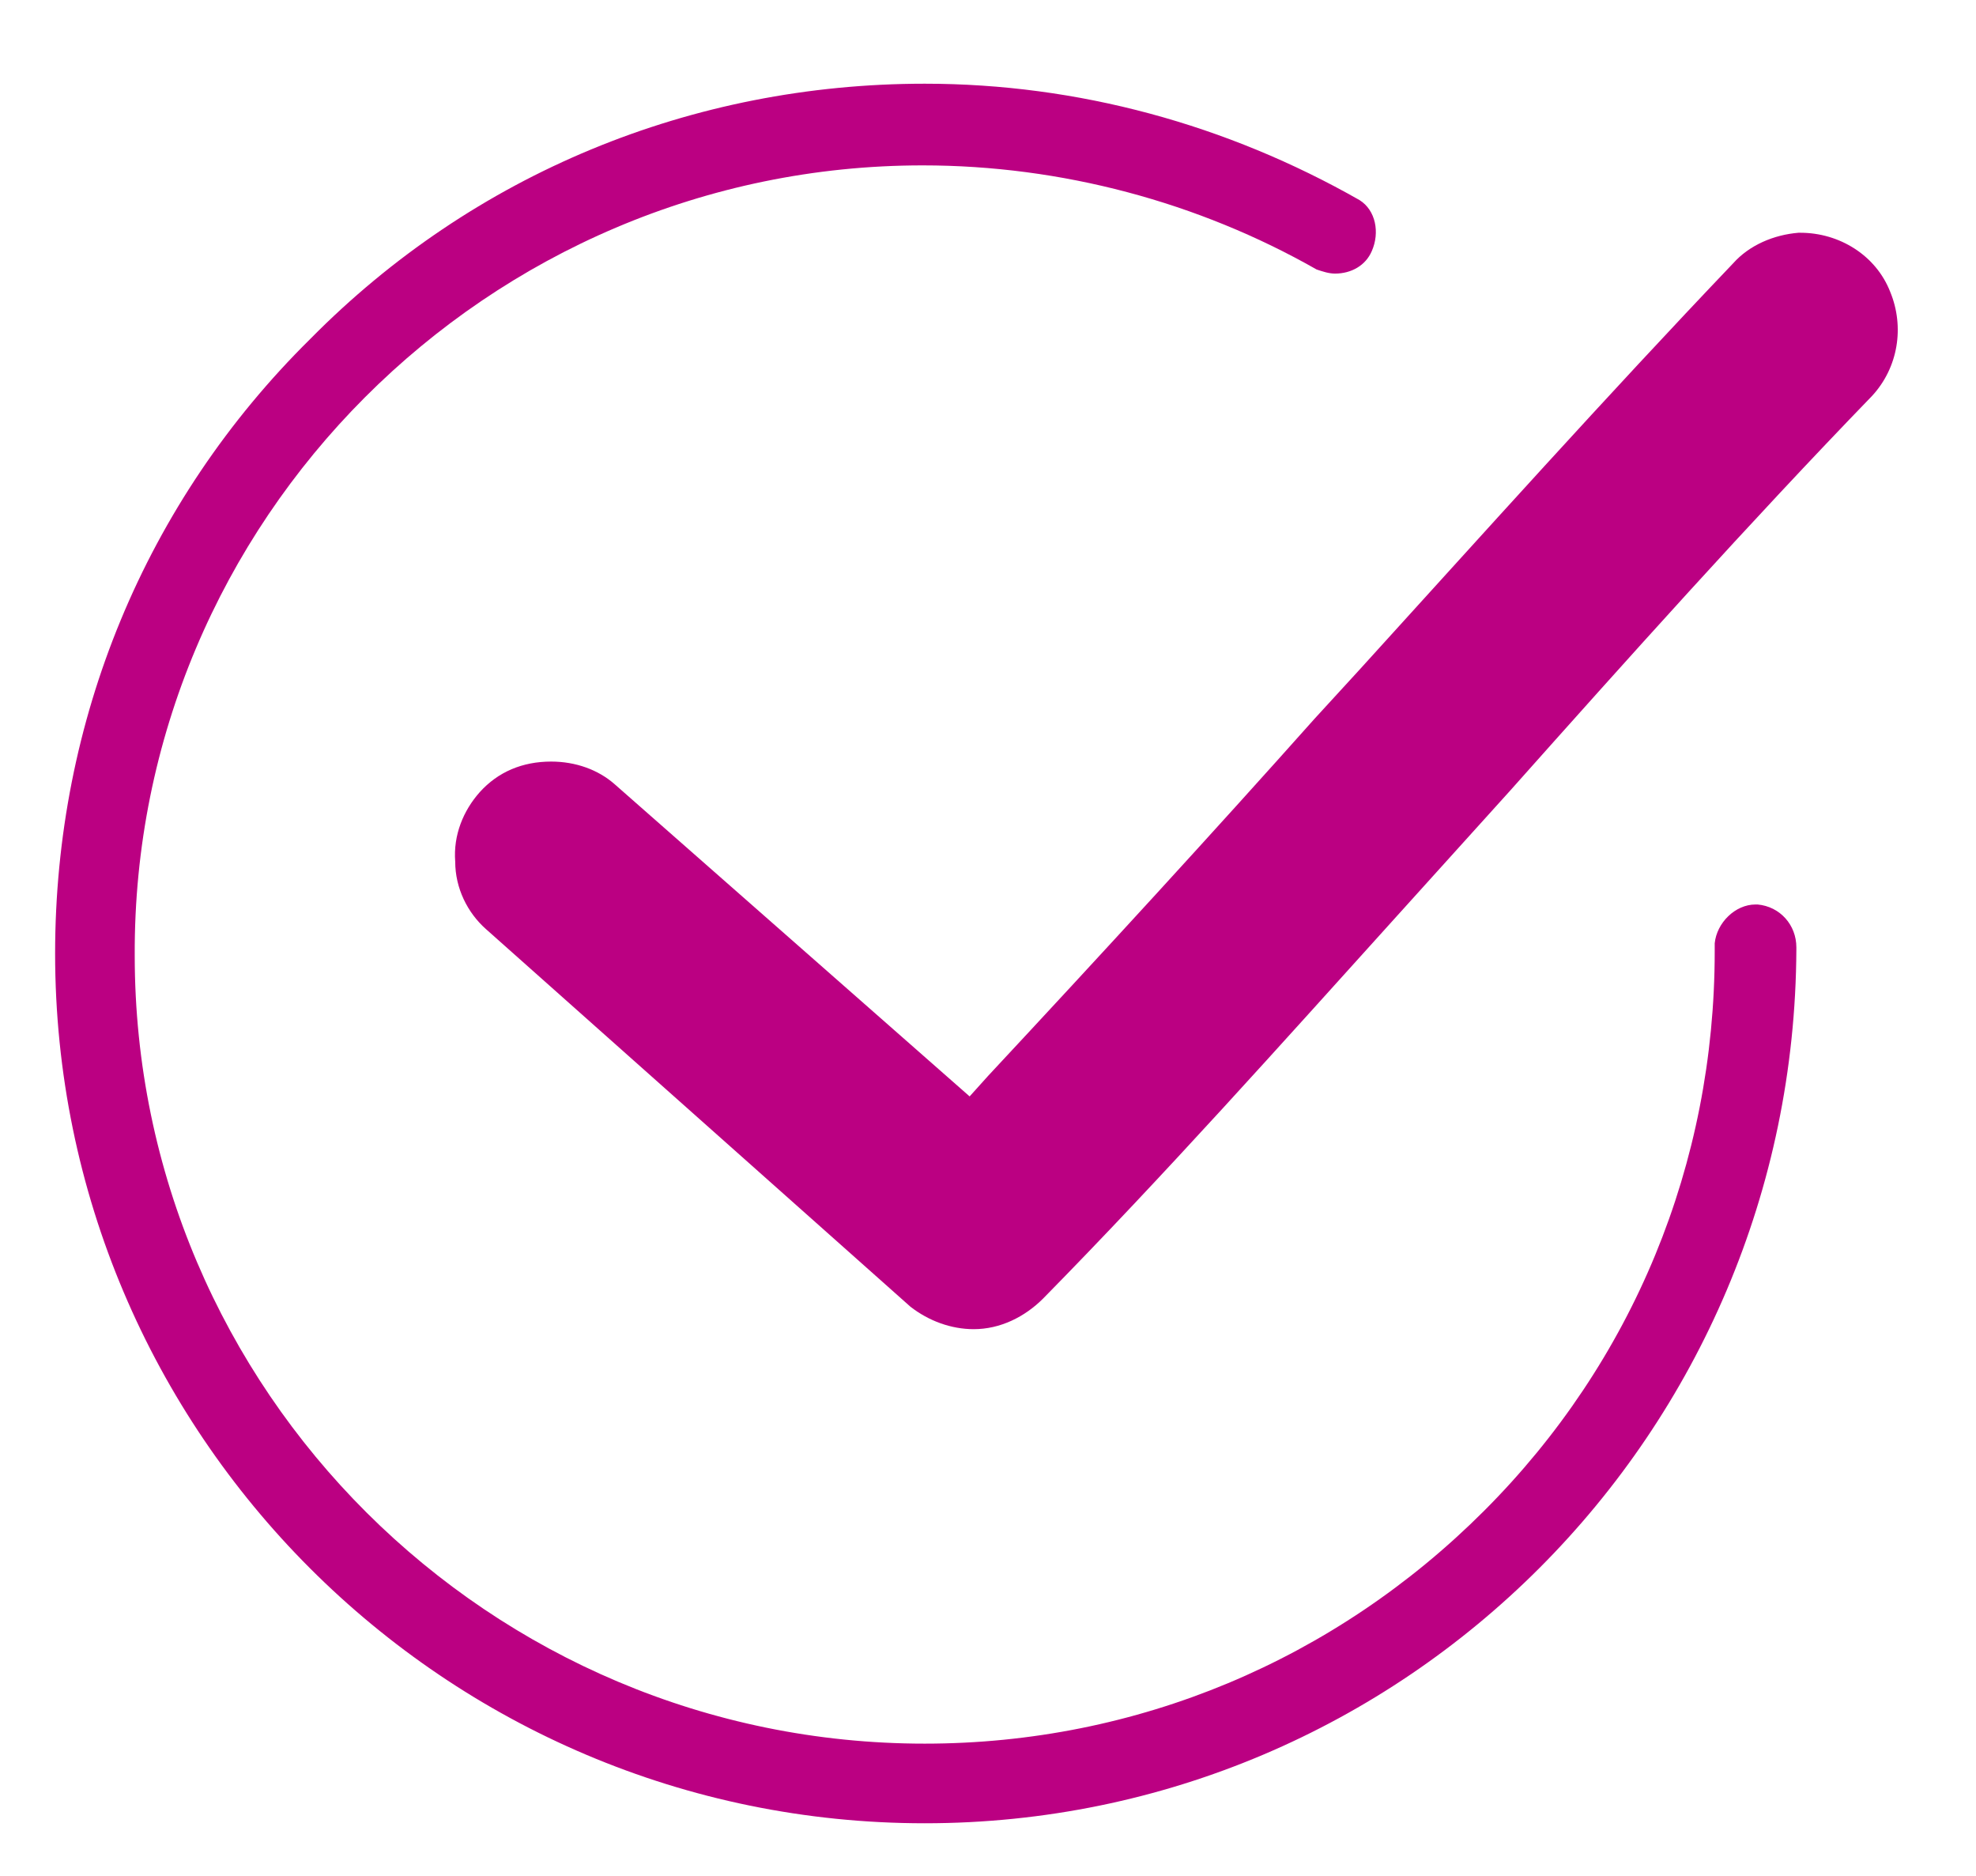 <?xml version="1.0" encoding="UTF-8"?> <!-- Generator: Adobe Illustrator 25.2.2, SVG Export Plug-In . SVG Version: 6.00 Build 0) --> <svg xmlns="http://www.w3.org/2000/svg" xmlns:xlink="http://www.w3.org/1999/xlink" version="1.1" id="Ebene_1" x="0px" y="0px" viewBox="0 0 96.8 91.9" style="enable-background:new 0 0 96.8 91.9;" xml:space="preserve"> <style type="text/css"> .st0{fill:#BB0082;} </style> <path class="st0" d="M45.3,89.3c-23.5,0-42.6-19.1-42.6-42.6c0-11.4,4.4-22.1,12.5-30.1c8-8.1,18.7-12.5,30.1-12.5 c7.5,0,14.8,2,21.3,5.7c0.8,0.5,1,1.6,0.6,2.5c-0.3,0.7-1,1.1-1.8,1.1l0,0c-0.3,0-0.6-0.1-0.9-0.2C58.7,9.9,52,8.1,45.2,8.1 C23.9,8.1,6.5,25.5,6.6,46.8c0,21.3,17.4,38.6,38.7,38.6l0,0c10.4,0,20.1-4.1,27.4-11.4C80,66.7,84,57,84,46.6v-0.2 c0-0.1,0-0.2,0-0.2c0.1-1,1-1.9,2-1.9h0.1c1.1,0.1,1.9,1,1.9,2.1v0.1C87.9,70.2,68.8,89.3,45.3,89.3L45.3,89.3z"></path> <path class="st0" d="M47.7,65.1c-1.1,0-2.2-0.4-3.1-1.1L23.8,45.5c-0.9-0.8-1.5-2-1.5-3.3c-0.1-1.3,0.4-2.5,1.2-3.4 c0.9-1,2.1-1.5,3.5-1.5l0,0c1.2,0,2.3,0.4,3.1,1.1l17.4,15.3l0.9-1c5.5-5.9,11.1-12,16-17.5l2.2-2.4c6-6.6,12.1-13.4,18.3-19.9 c0.8-0.9,2-1.4,3.2-1.5h0.1c1.9,0,3.7,1.1,4.4,2.9c0.7,1.7,0.4,3.7-0.9,5.1c-6,6.2-12,12.9-17.7,19.3l-5.6,6.2 C62.8,51.1,57,57.6,51.1,63.6C50.2,64.5,49,65.1,47.7,65.1L47.7,65.1z"></path> </svg> 